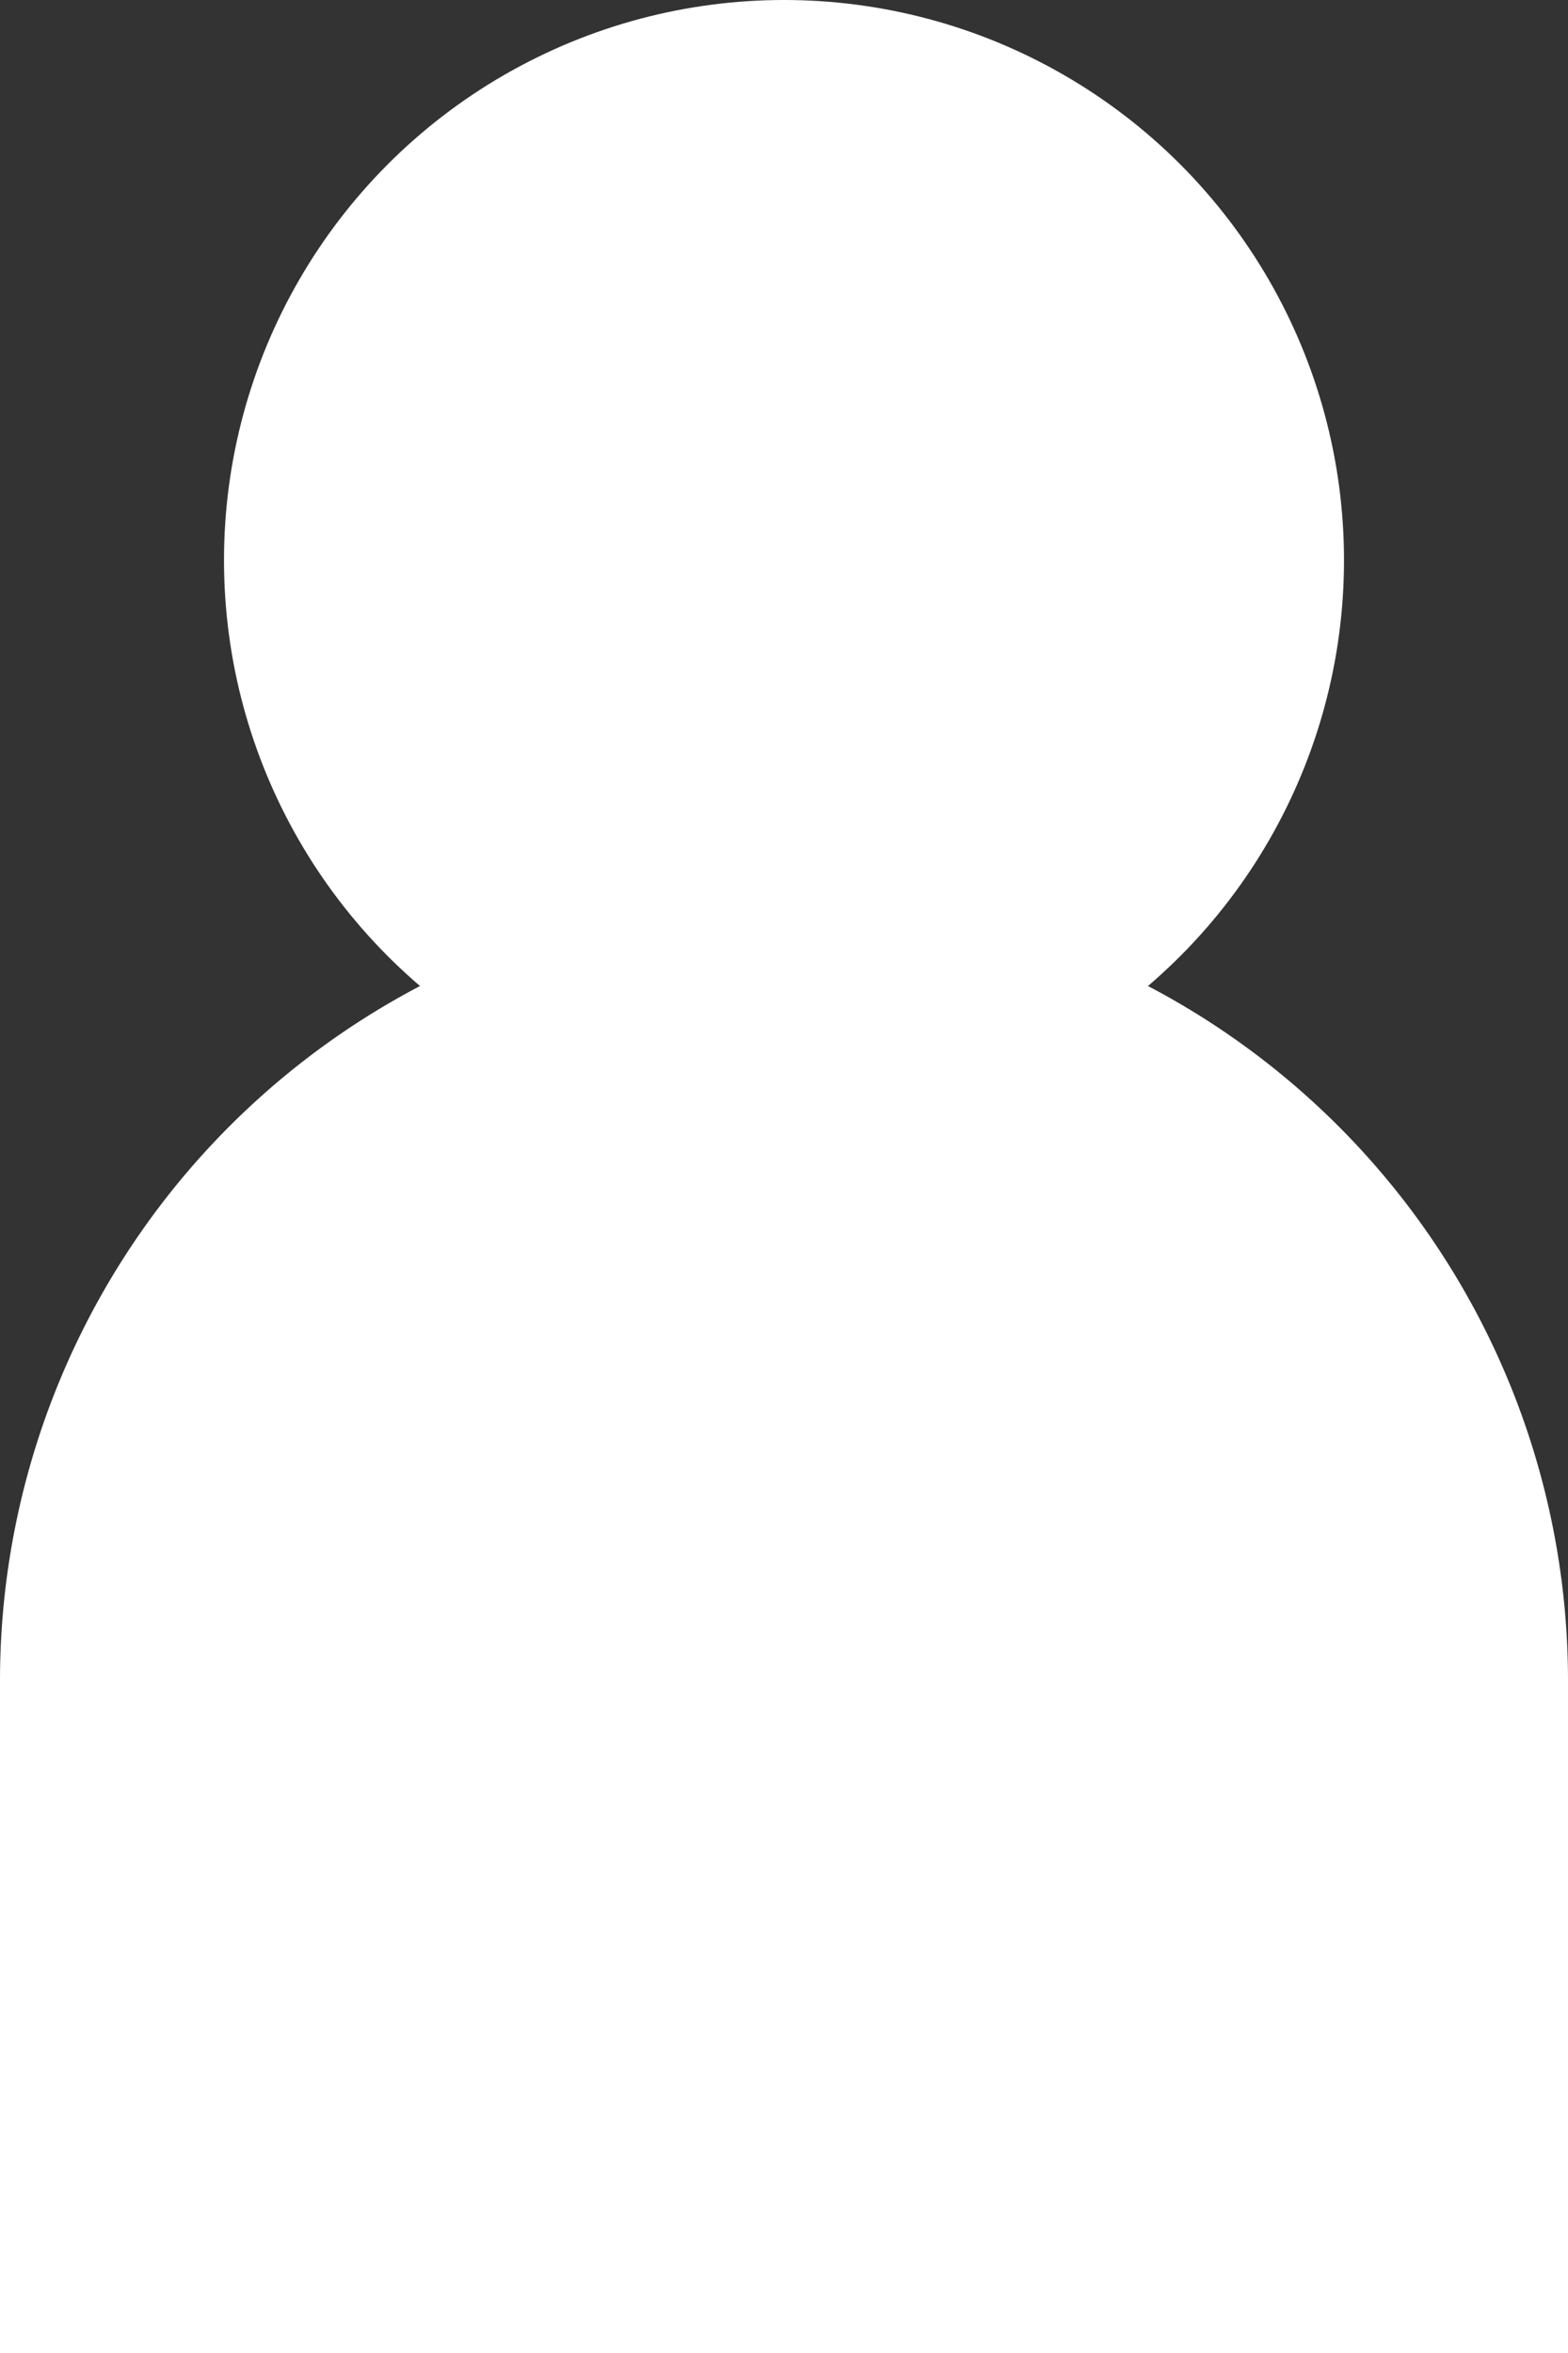 <svg xmlns="http://www.w3.org/2000/svg" width="14" height="21" viewBox="0 0 14 21"><rect x="0" y="0" width="14" height="21" fill="#333333" stroke="none"/><defs><style>.a{fill:#fff;}</style></defs><g transform="translate(22904.305 19320)"><circle class="a" cx="5" cy="5" r="5" transform="translate(-22902.305 -19320)"/><path class="a" d="M7,0H7a7,7,0,0,1,7,7v6a0,0,0,0,1,0,0H0a0,0,0,0,1,0,0V7A7,7,0,0,1,7,0Z" transform="translate(-22904.305 -19312)"/></g></svg>